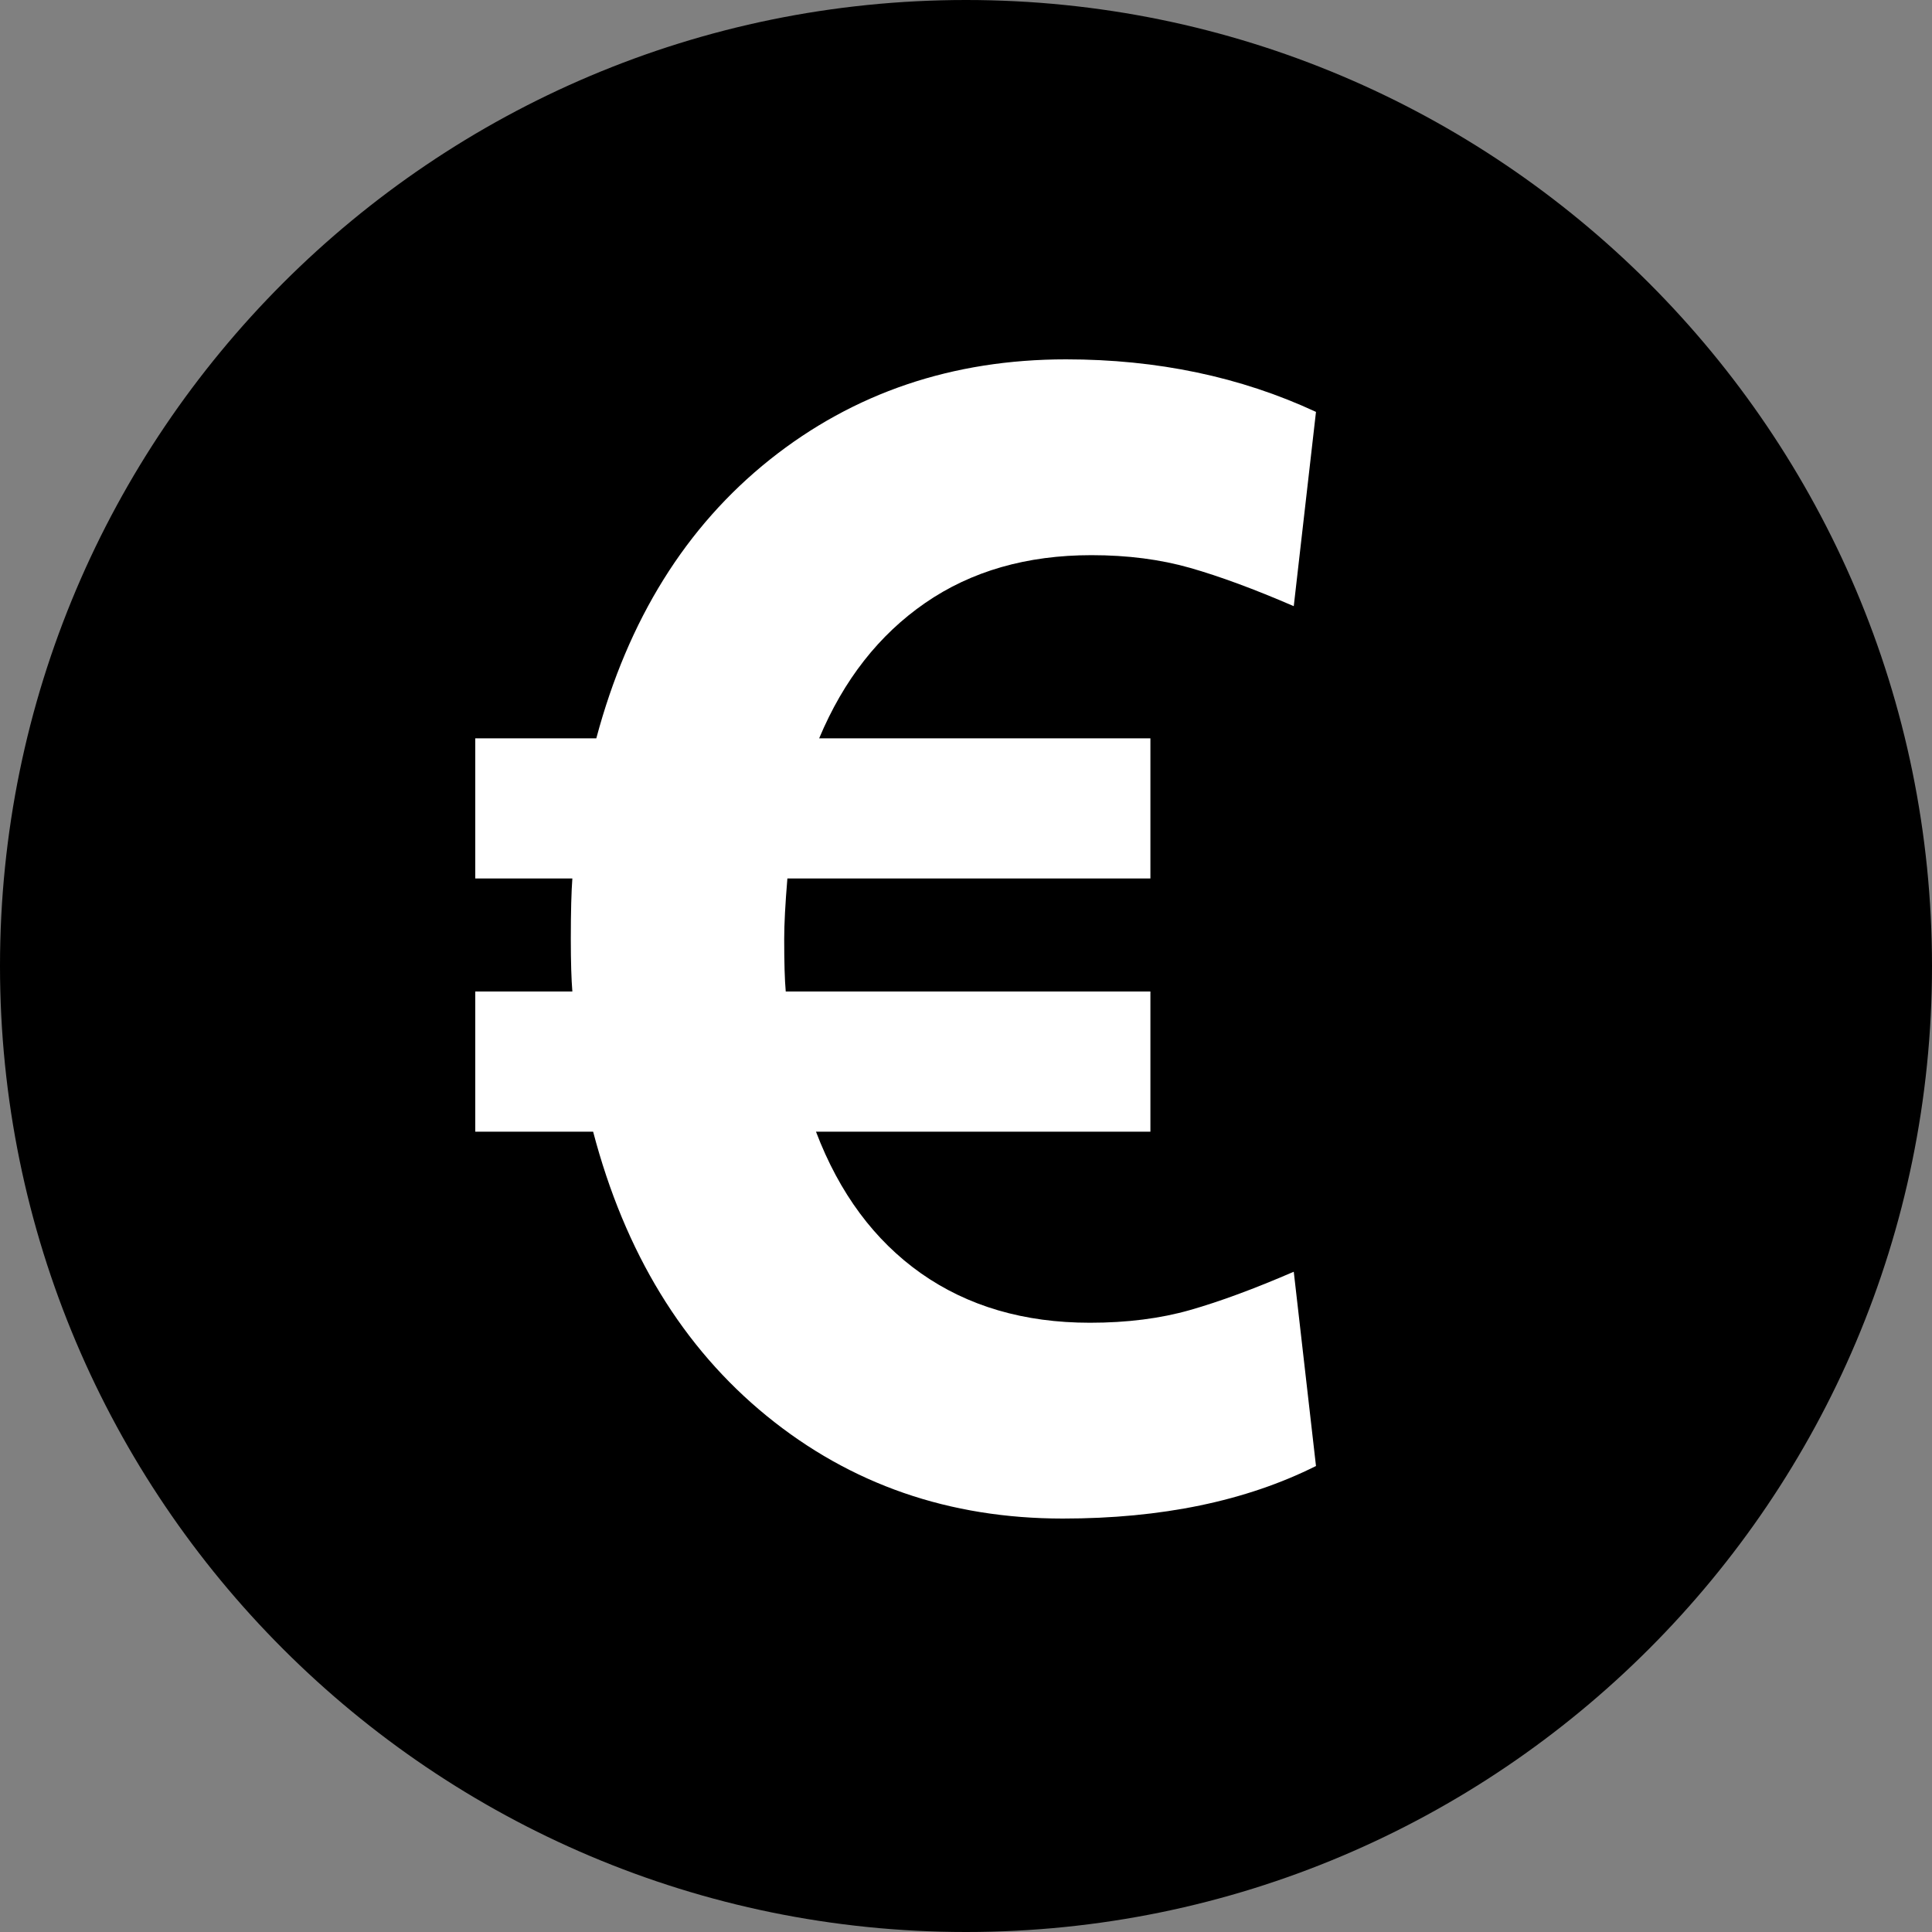 <?xml version="1.0" encoding="UTF-8"?>
<svg width="20px" height="20px" viewBox="0 0 20 20" version="1.1" xmlns="http://www.w3.org/2000/svg" xmlns:xlink="http://www.w3.org/1999/xlink">
    <rect x="0" y="0" width="20" height="20" fill="#808080" stroke="none"/>
    <title>iko-money-24px</title>
    <g id="Page-1" stroke="none" stroke-width="1" fill="none" fill-rule="evenodd">
        <g id="iko-money-24px" fill-rule="nonzero">
            <path d="M10,0 C4.48,0 0,4.48 0,10 C0,15.52 4.48,20 10,20 C15.52,20 20,15.52 20,10 C20,4.48 15.52,0 10,0 Z" id="Shape" fill="#000000"></path>
            <path d="M11.283,13.693 C11.667,13.693 12.013,13.649 12.321,13.561 C12.629,13.473 12.986,13.341 13.393,13.165 L13.623,15.176 C12.898,15.539 12.024,15.72 11.002,15.72 C9.827,15.72 8.805,15.366 7.936,14.657 C7.068,13.948 6.469,12.967 6.14,11.715 L4.92,11.715 L4.92,10.264 L5.925,10.264 C5.915,10.143 5.909,9.962 5.909,9.72 C5.909,9.434 5.915,9.225 5.925,9.094 L4.92,9.094 L4.92,7.643 L6.173,7.643 C6.502,6.412 7.101,5.451 7.969,4.758 C8.838,4.066 9.86,3.72 11.035,3.72 C11.98,3.72 12.843,3.901 13.623,4.264 L13.393,6.275 C12.986,6.099 12.629,5.967 12.321,5.879 C12.013,5.791 11.673,5.747 11.299,5.747 C10.629,5.747 10.055,5.912 9.577,6.242 C9.099,6.572 8.733,7.039 8.48,7.643 L11.909,7.643 L11.909,9.094 L8.151,9.094 C8.129,9.357 8.118,9.566 8.118,9.72 C8.118,9.962 8.123,10.143 8.134,10.264 L11.909,10.264 L11.909,11.715 L8.447,11.715 C8.689,12.352 9.052,12.841 9.535,13.182 C10.019,13.522 10.601,13.693 11.283,13.693 Z" id="Path" fill="#FFFFFF"></path>
        </g>
    </g>
</svg>